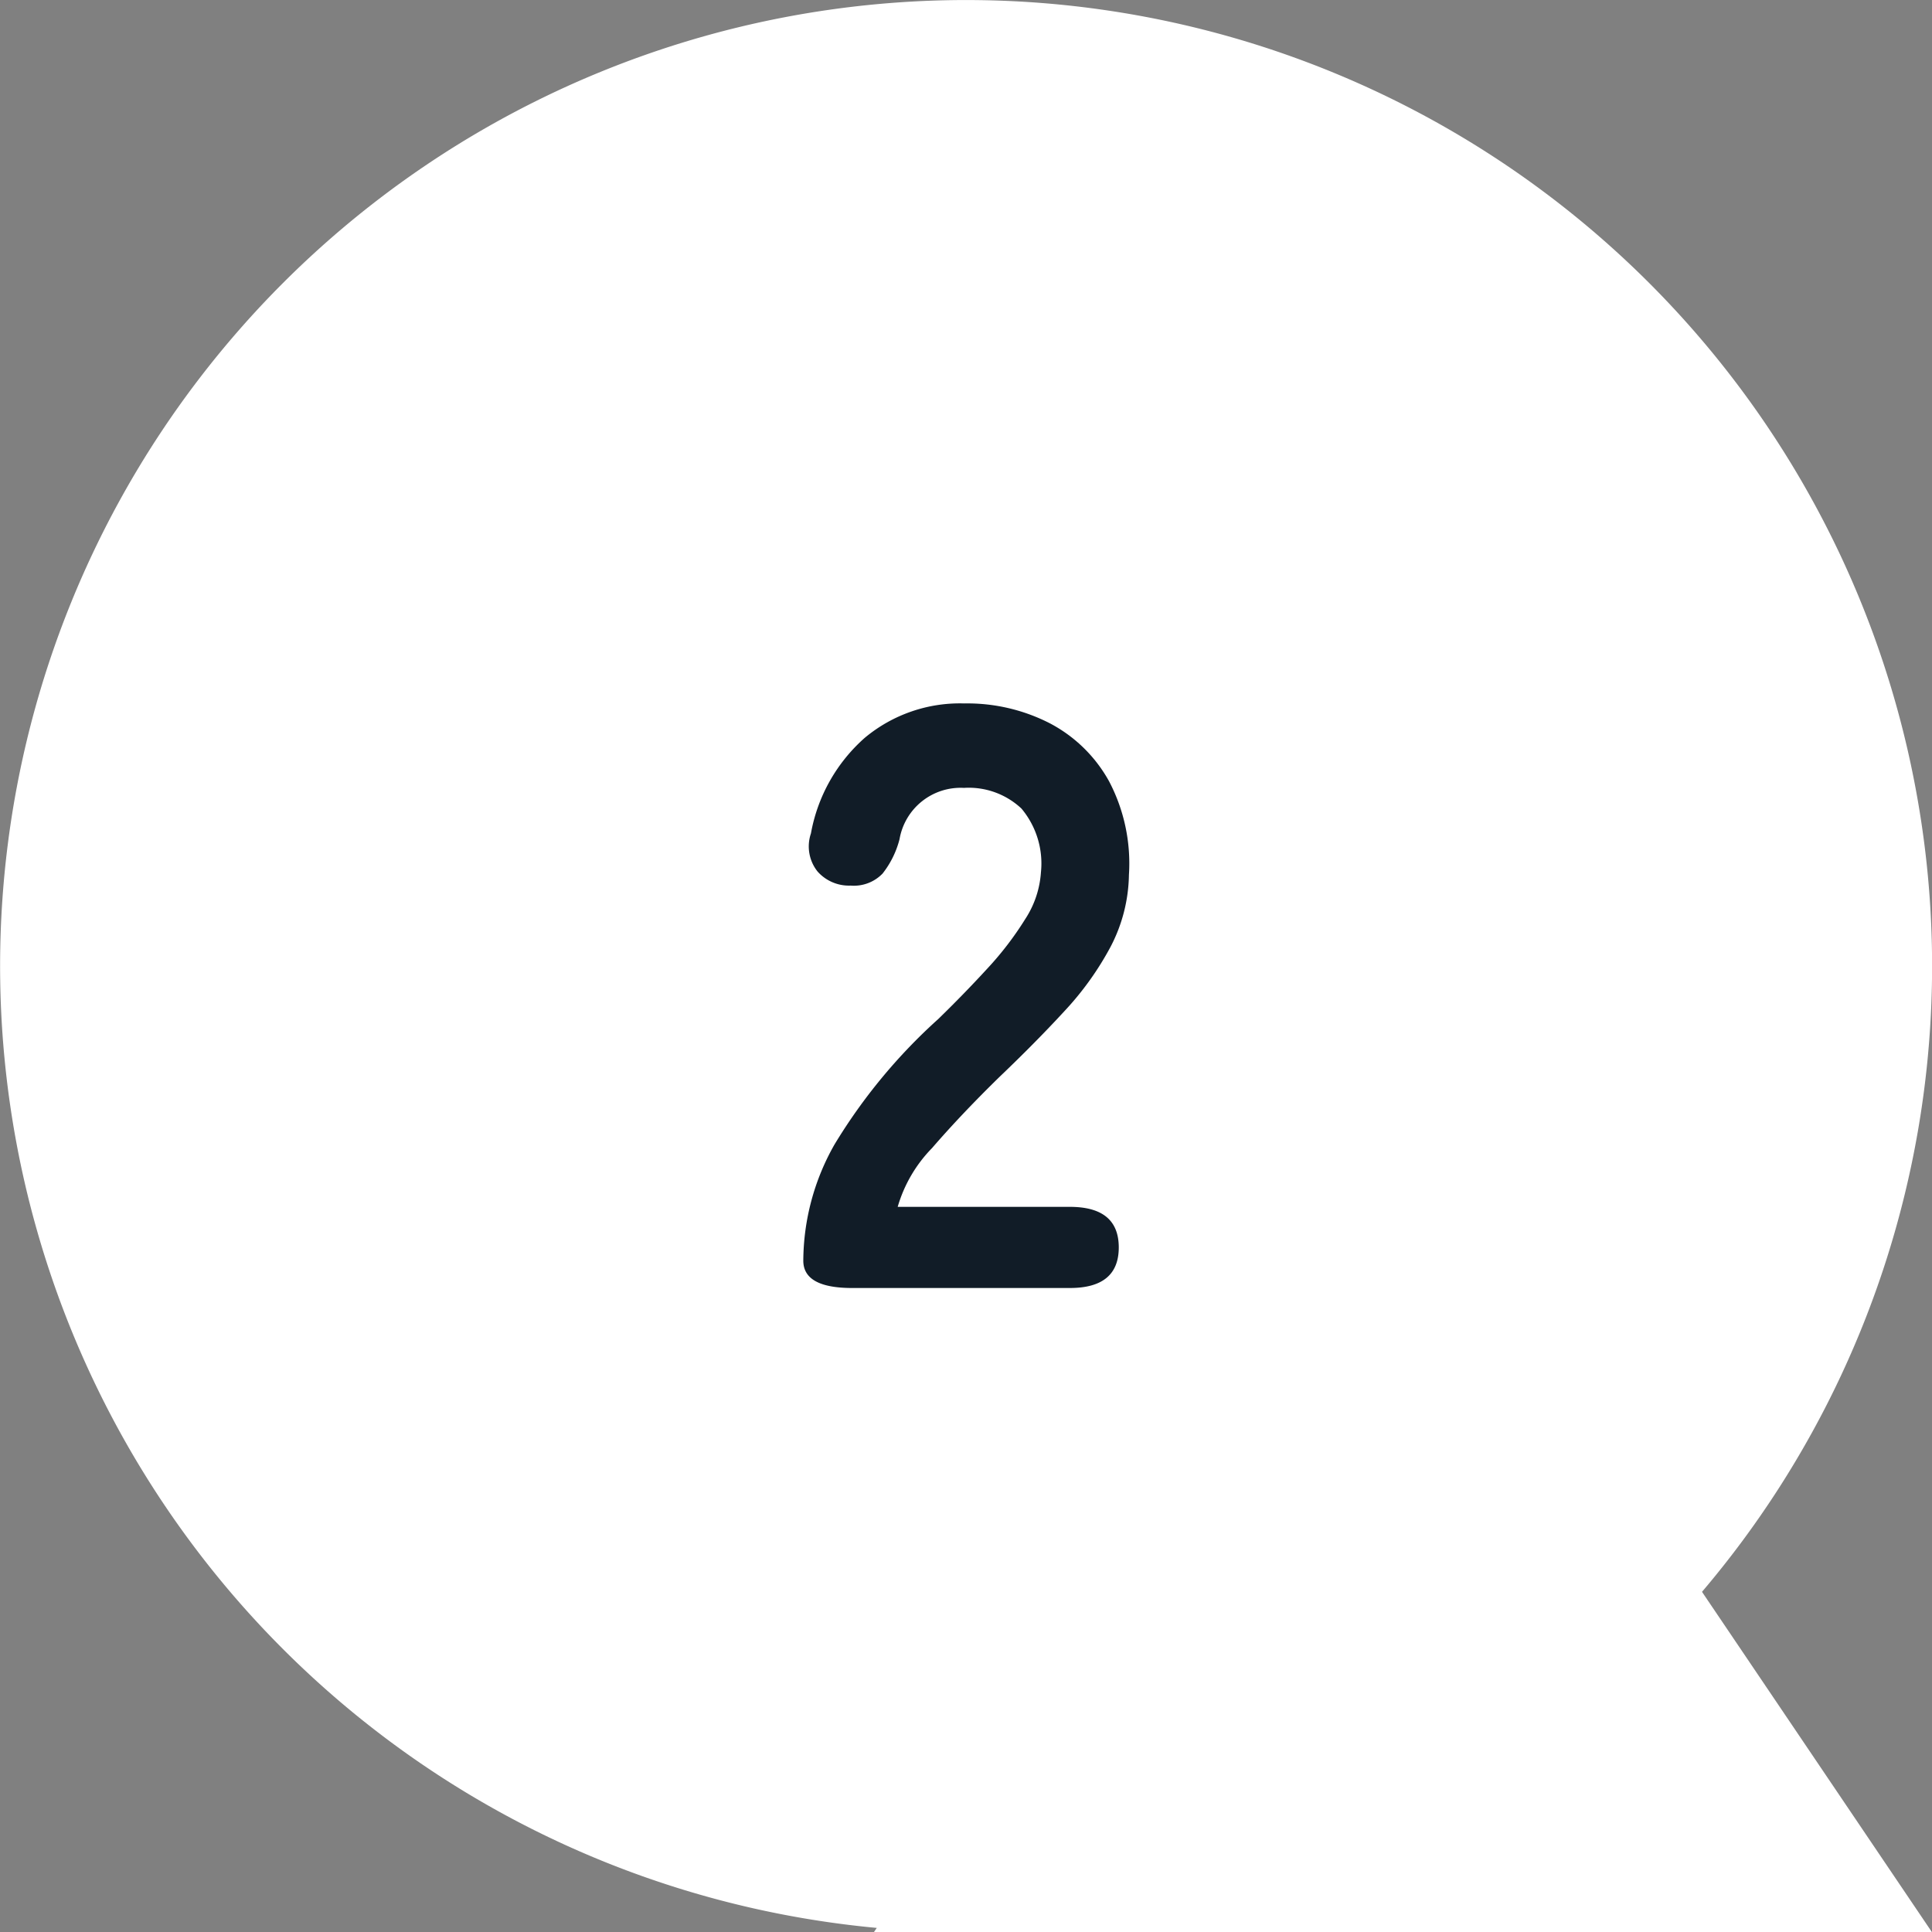 <svg xmlns="http://www.w3.org/2000/svg" width="42" height="42" viewBox="0 0 42 42">
  <rect x="0" y="0" width="42" height="42" fill="#808080" stroke="none"/>
  <g id="グループ_12553" data-name="グループ 12553" transform="translate(-54 -1239)">
    <path id="合体_2" data-name="合体 2" d="M2082,42l.06-.089A21,21,0,1,1,2100,34.605l5,7.4Z" transform="translate(-2009 1239)" fill="#fff"/>
    <path id="パス_608" data-name="パス 608" d="M-2.475,0Q-3.537,0-3.537-.594a5.156,5.156,0,0,1,.675-2.52A12.073,12.073,0,0,1-.6-5.85Q-.045-6.39.459-6.939a7.023,7.023,0,0,0,.828-1.08,2.114,2.114,0,0,0,.342-1.017,1.858,1.858,0,0,0-.423-1.386,1.672,1.672,0,0,0-1.251-.45,1.347,1.347,0,0,0-1.4,1.116,2.017,2.017,0,0,1-.369.747.866.866,0,0,1-.693.261.913.913,0,0,1-.72-.306.875.875,0,0,1-.144-.828A3.63,3.63,0,0,1-2.2-11.961a3.228,3.228,0,0,1,2.16-.747,3.932,3.932,0,0,1,1.863.432,3.135,3.135,0,0,1,1.287,1.26,3.839,3.839,0,0,1,.432,2.034,3.481,3.481,0,0,1-.4,1.566,6.6,6.6,0,0,1-1,1.395Q1.521-5.346.729-4.59-.1-3.78-.738-3.042a3.036,3.036,0,0,0-.747,1.278H2.259q1.062,0,1.062.882T2.259,0Z" transform="translate(75 1267)" fill="#111c27"/>
  </g>
</svg>
